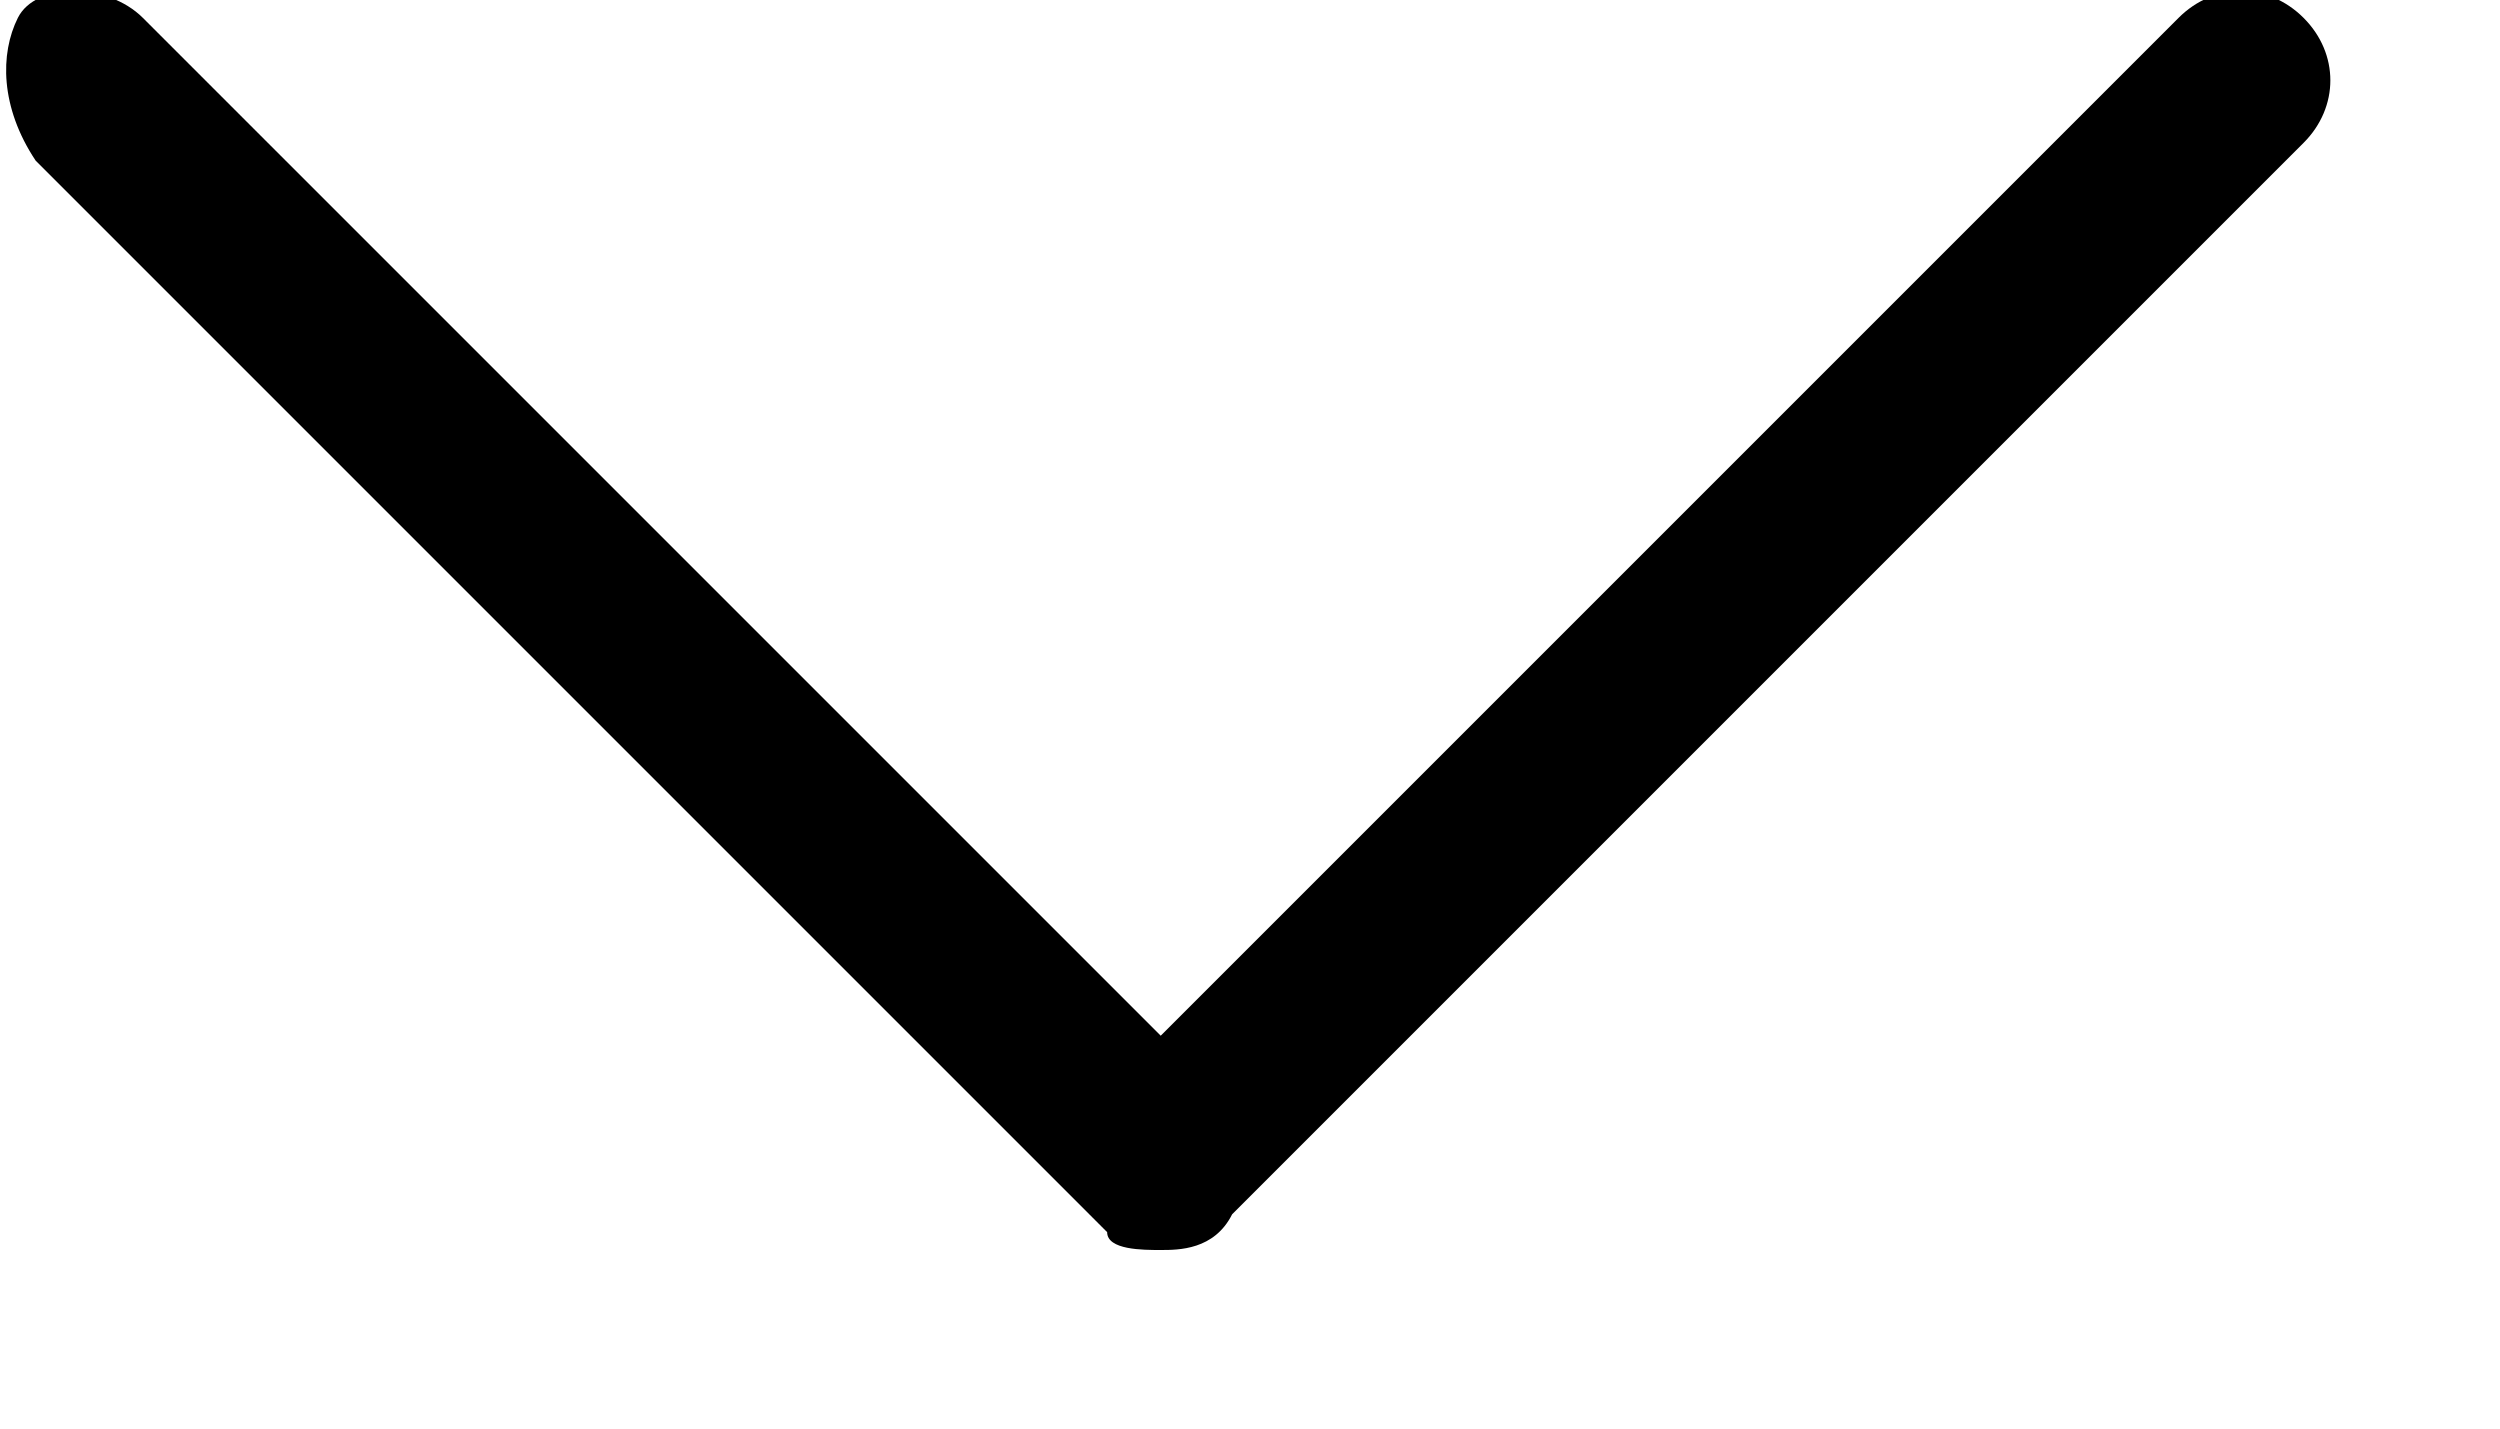<?xml version="1.0" encoding="utf-8"?>
<!-- Generator: Adobe Illustrator 18.0.0, SVG Export Plug-In . SVG Version: 6.00 Build 0)  -->
<!DOCTYPE svg PUBLIC "-//W3C//DTD SVG 1.1//EN" "http://www.w3.org/Graphics/SVG/1.1/DTD/svg11.dtd">
<svg version="1.1" id="Layer_1" xmlns="http://www.w3.org/2000/svg" xmlns:xlink="http://www.w3.org/1999/xlink" x="0px" y="0px"
	 width="14px" height="8px" viewBox="0 0 14 8" enable-background="new 0 0 14 8" xml:space="preserve">
<g>
	<path d="M6.5,7C6.4,7,6.2,7,6.2,6.9l-6-6C0,0.6,0,0.3,0.1,0.1s0.5-0.2,0.7,0l5.7,5.7l5.7-5.7c0.2-0.2,0.5-0.2,0.7,0s0.2,0.5,0,0.7
		l-6,6C6.8,7,6.6,7,6.5,7z"/>
</g>
</svg>
